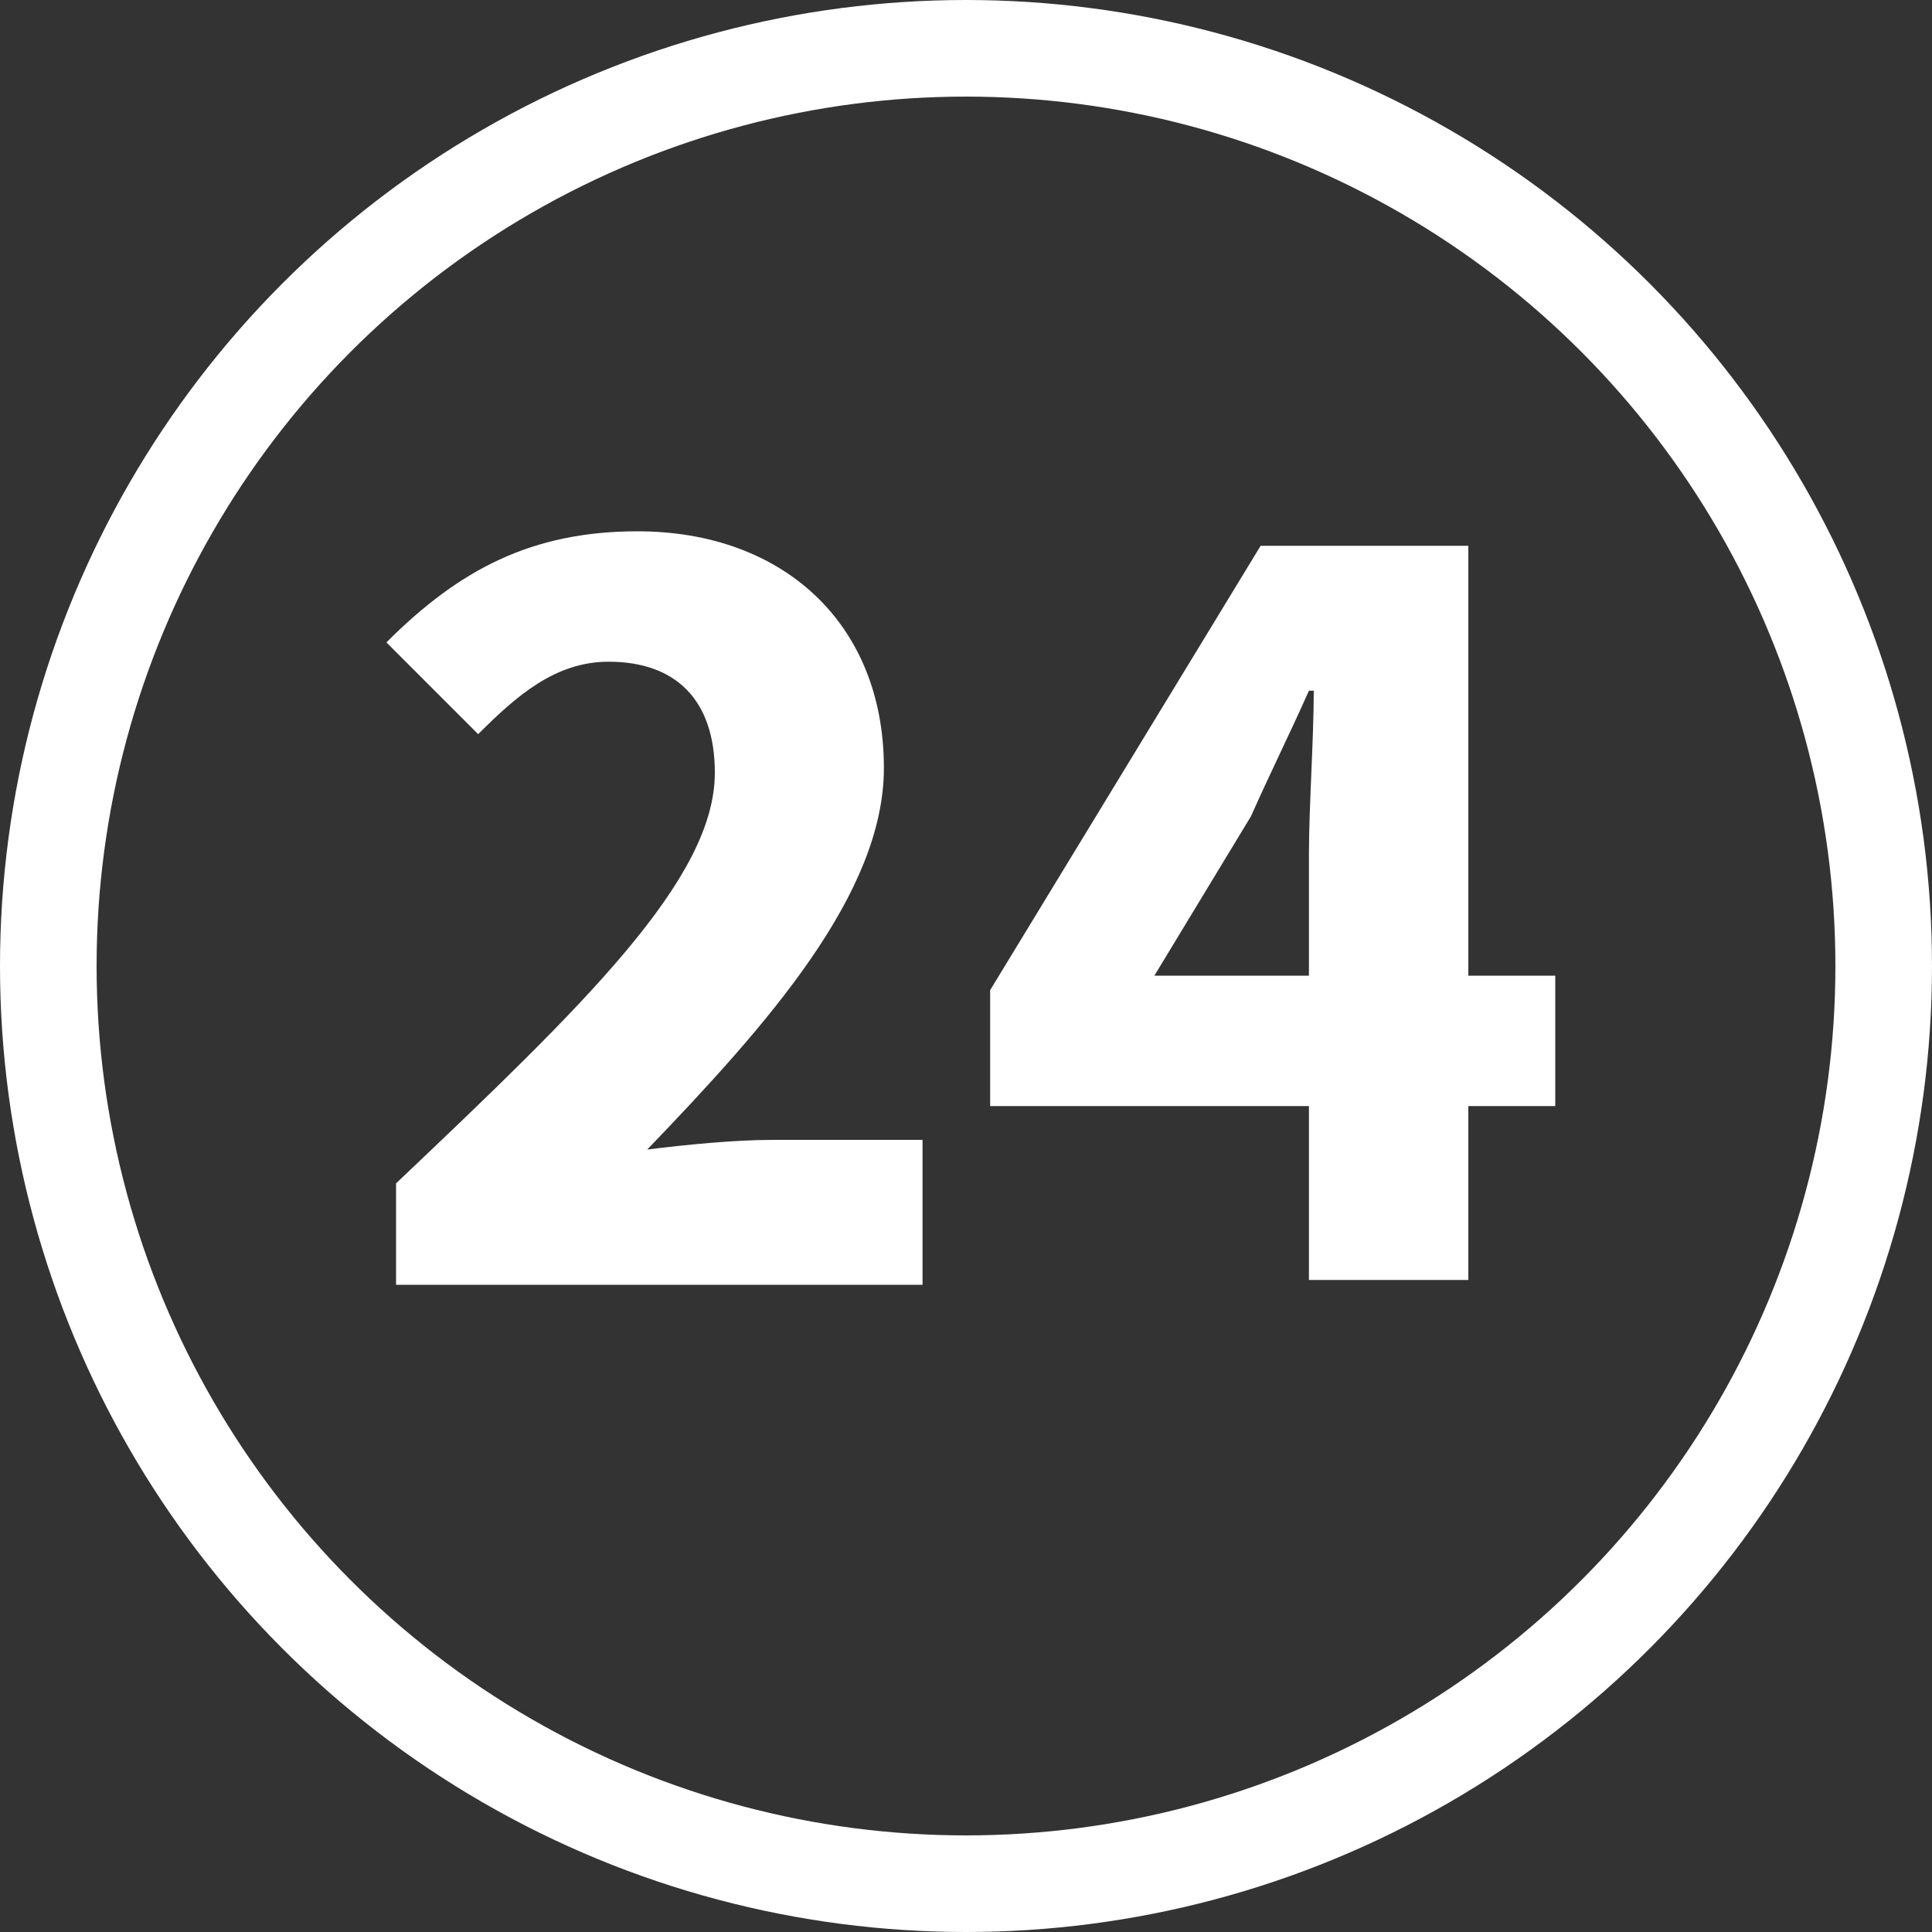 <?xml version="1.0" encoding="utf-8"?>
<!-- Generator: Adobe Illustrator 26.2.1, SVG Export Plug-In . SVG Version: 6.00 Build 0)  -->
<svg version="1.1" id="Layer_1" xmlns="http://www.w3.org/2000/svg" xmlns:xlink="http://www.w3.org/1999/xlink" x="0px" y="0px"
	 viewBox="0 0 40 40" style="enable-background:new 0 0 40 40;" xml:space="preserve">
<rect x="0" y="0" width="40" height="40" fill="#333333" stroke="none"/>
<style type="text/css">
	.st0{fill:none;stroke:#FFFFFF;stroke-width:2;}
	.st1{fill:#FFFFFF;}
</style>
<circle class="st0" cx="20" cy="20" r="19"/>
<g>
	<path class="st1" d="M8.2,24.5c3.9-3.7,6.6-6.3,6.6-8.5c0-1.5-0.8-2.3-2.2-2.3c-1.1,0-1.9,0.7-2.7,1.5l-1.9-1.9
		C9.5,11.8,11,11,13.2,11c3,0,5.1,1.9,5.1,4.9c0,2.6-2.4,5.3-4.9,7.9c0.8-0.1,1.8-0.2,2.6-0.2h3.1v3H8.2V24.5z"/>
	<path class="st1" d="M27.1,17.7c0-1,0.1-2.4,0.1-3.4h-0.1c-0.4,0.9-0.8,1.7-1.2,2.6l-2,3.3h8.3v2.7H20.5v-2.4l5.6-9.2h4.3v15.2
		h-3.3V17.7z"/>
</g>
</svg>
